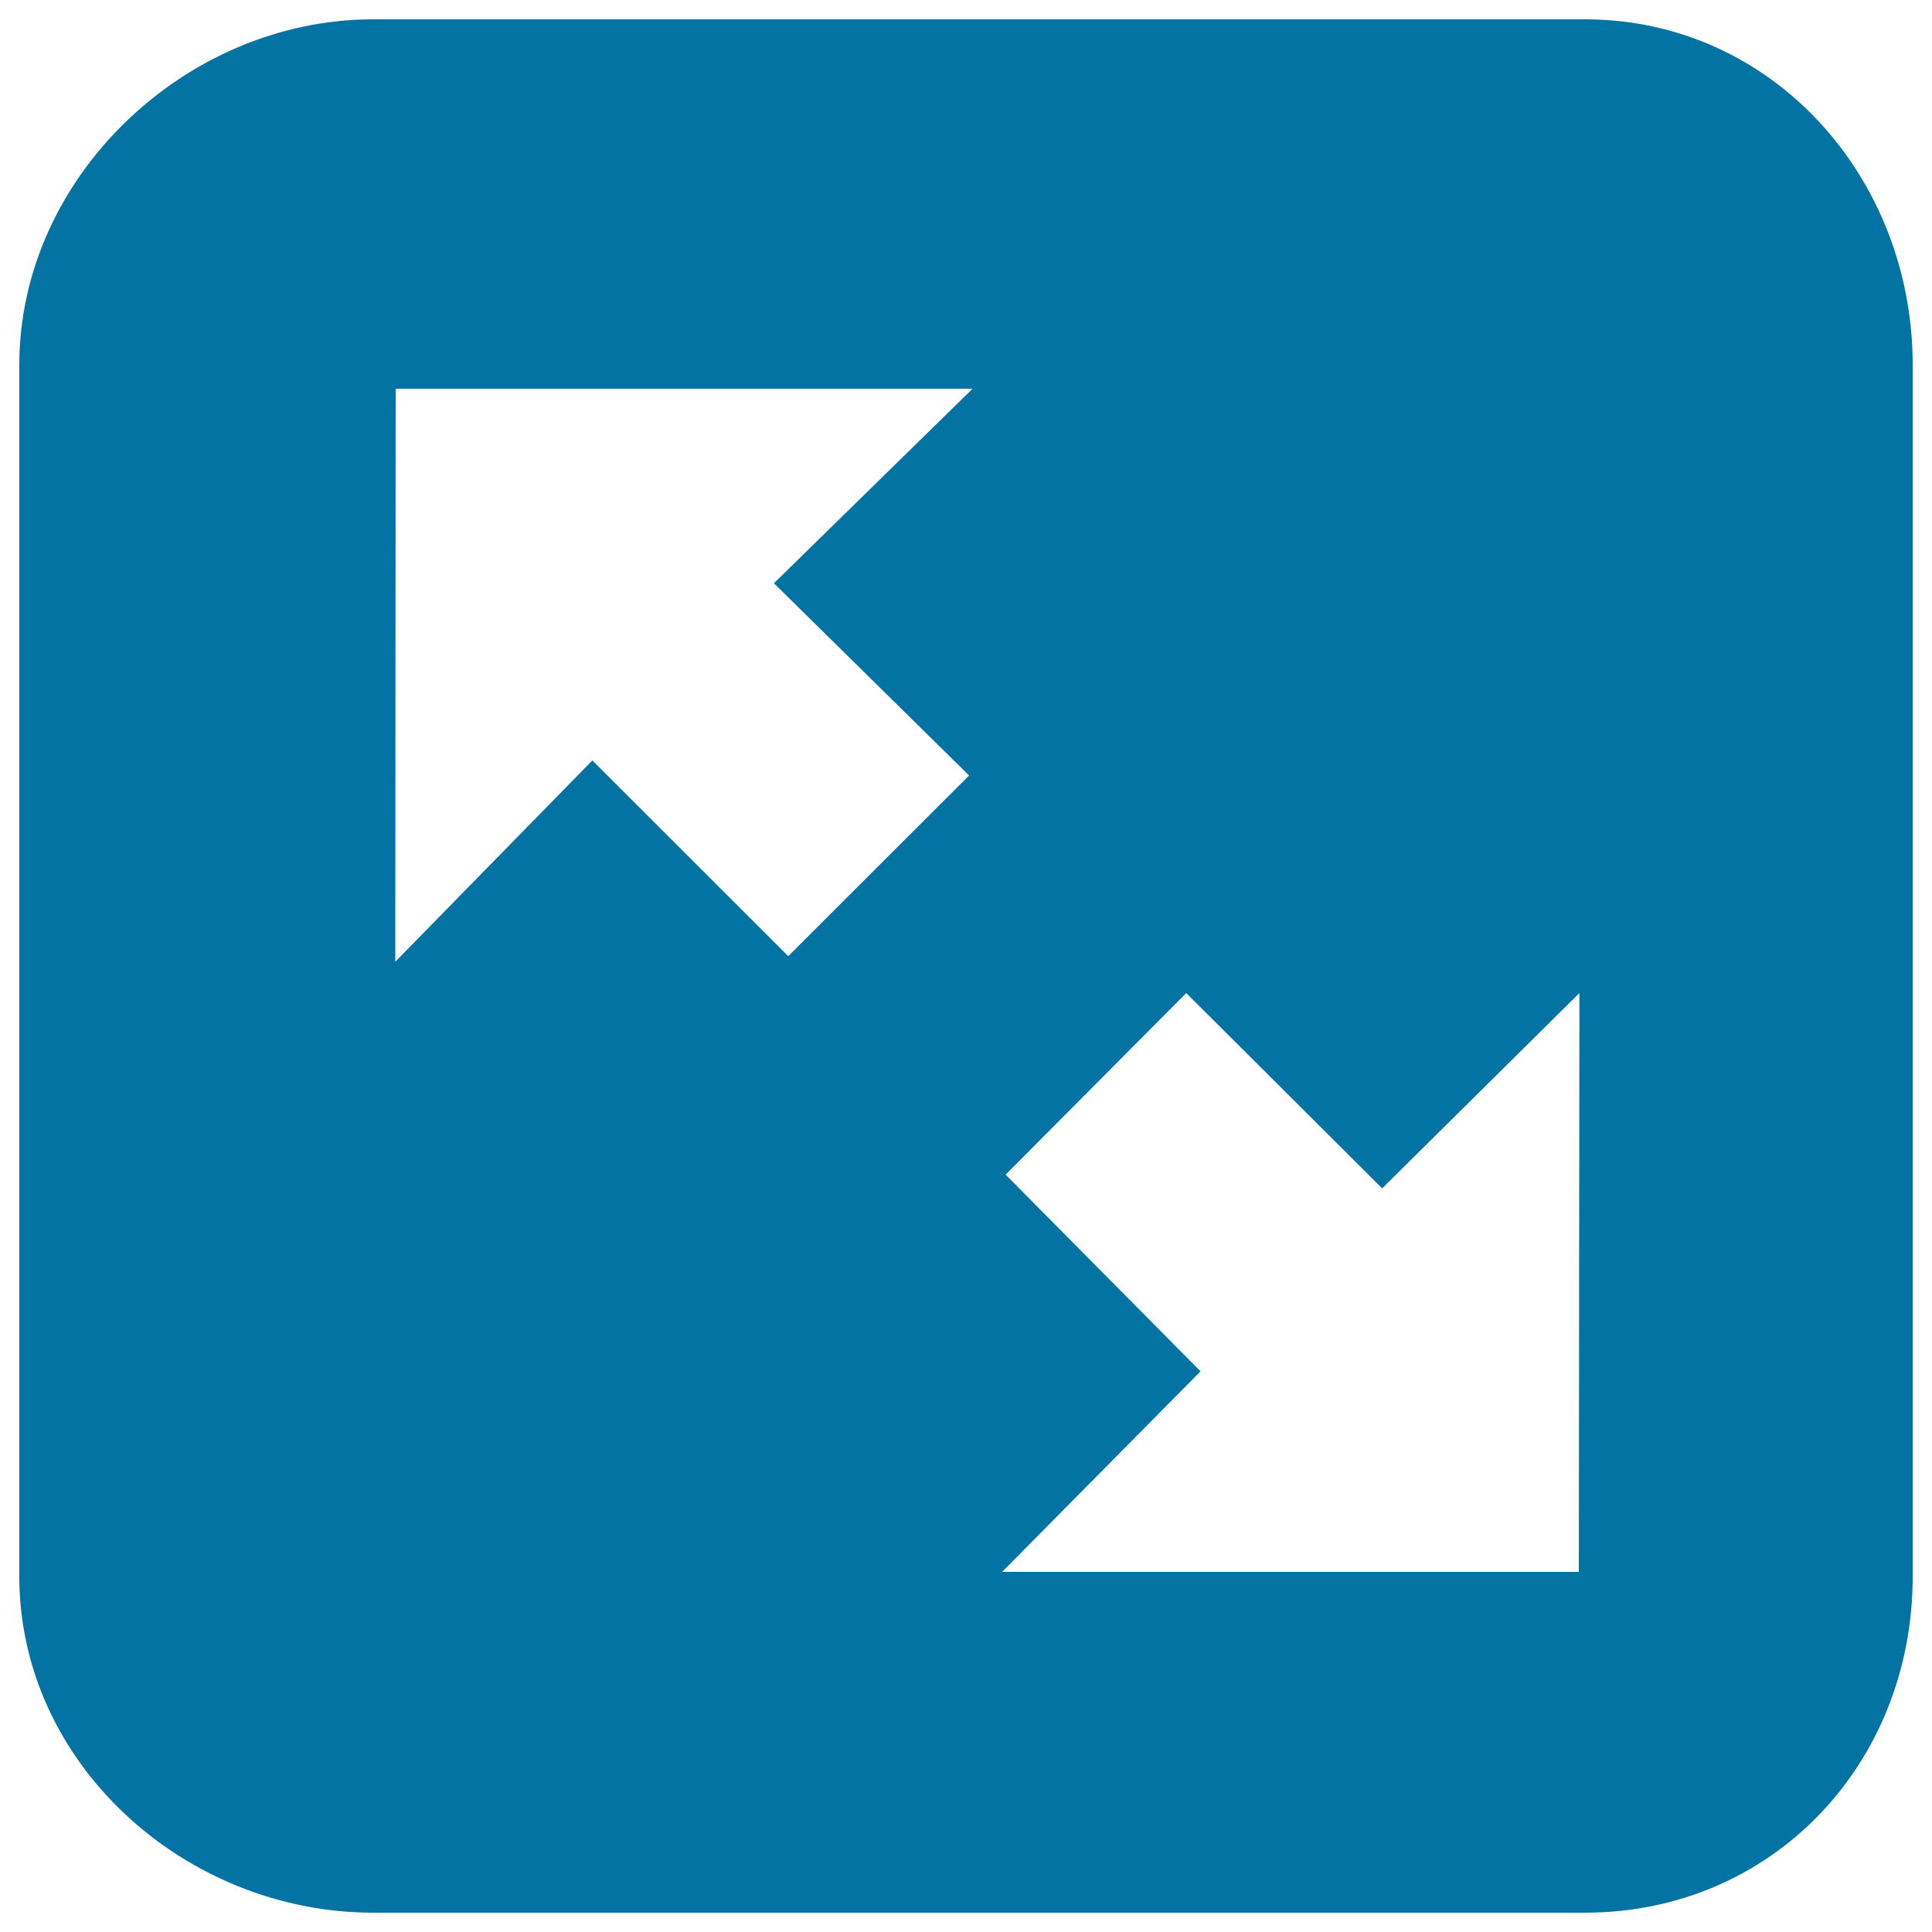 <svg xmlns="http://www.w3.org/2000/svg" viewBox="0 0 1000 1000" style="fill:#0273a2">
<title>Switch SVG icon</title>
<path d="M820.3,10H193.1C96,10,10,91.8,10,188.8V816c0,97,86,174,183.1,174h627.2c97,0,169.7-77,169.7-174V188.8C990,91.8,917.3,10,820.3,10z M501.6,401.4L408,494.9L306.6,393.6L204.6,497.8l0.2-296.6h298.6L400.6,301.9L501.6,401.4z M817.2,813.6H518.7l102.7-103.8L520.5,608L614,514l101.4,101.1L817.5,514L817.2,813.6z"/>
</svg>